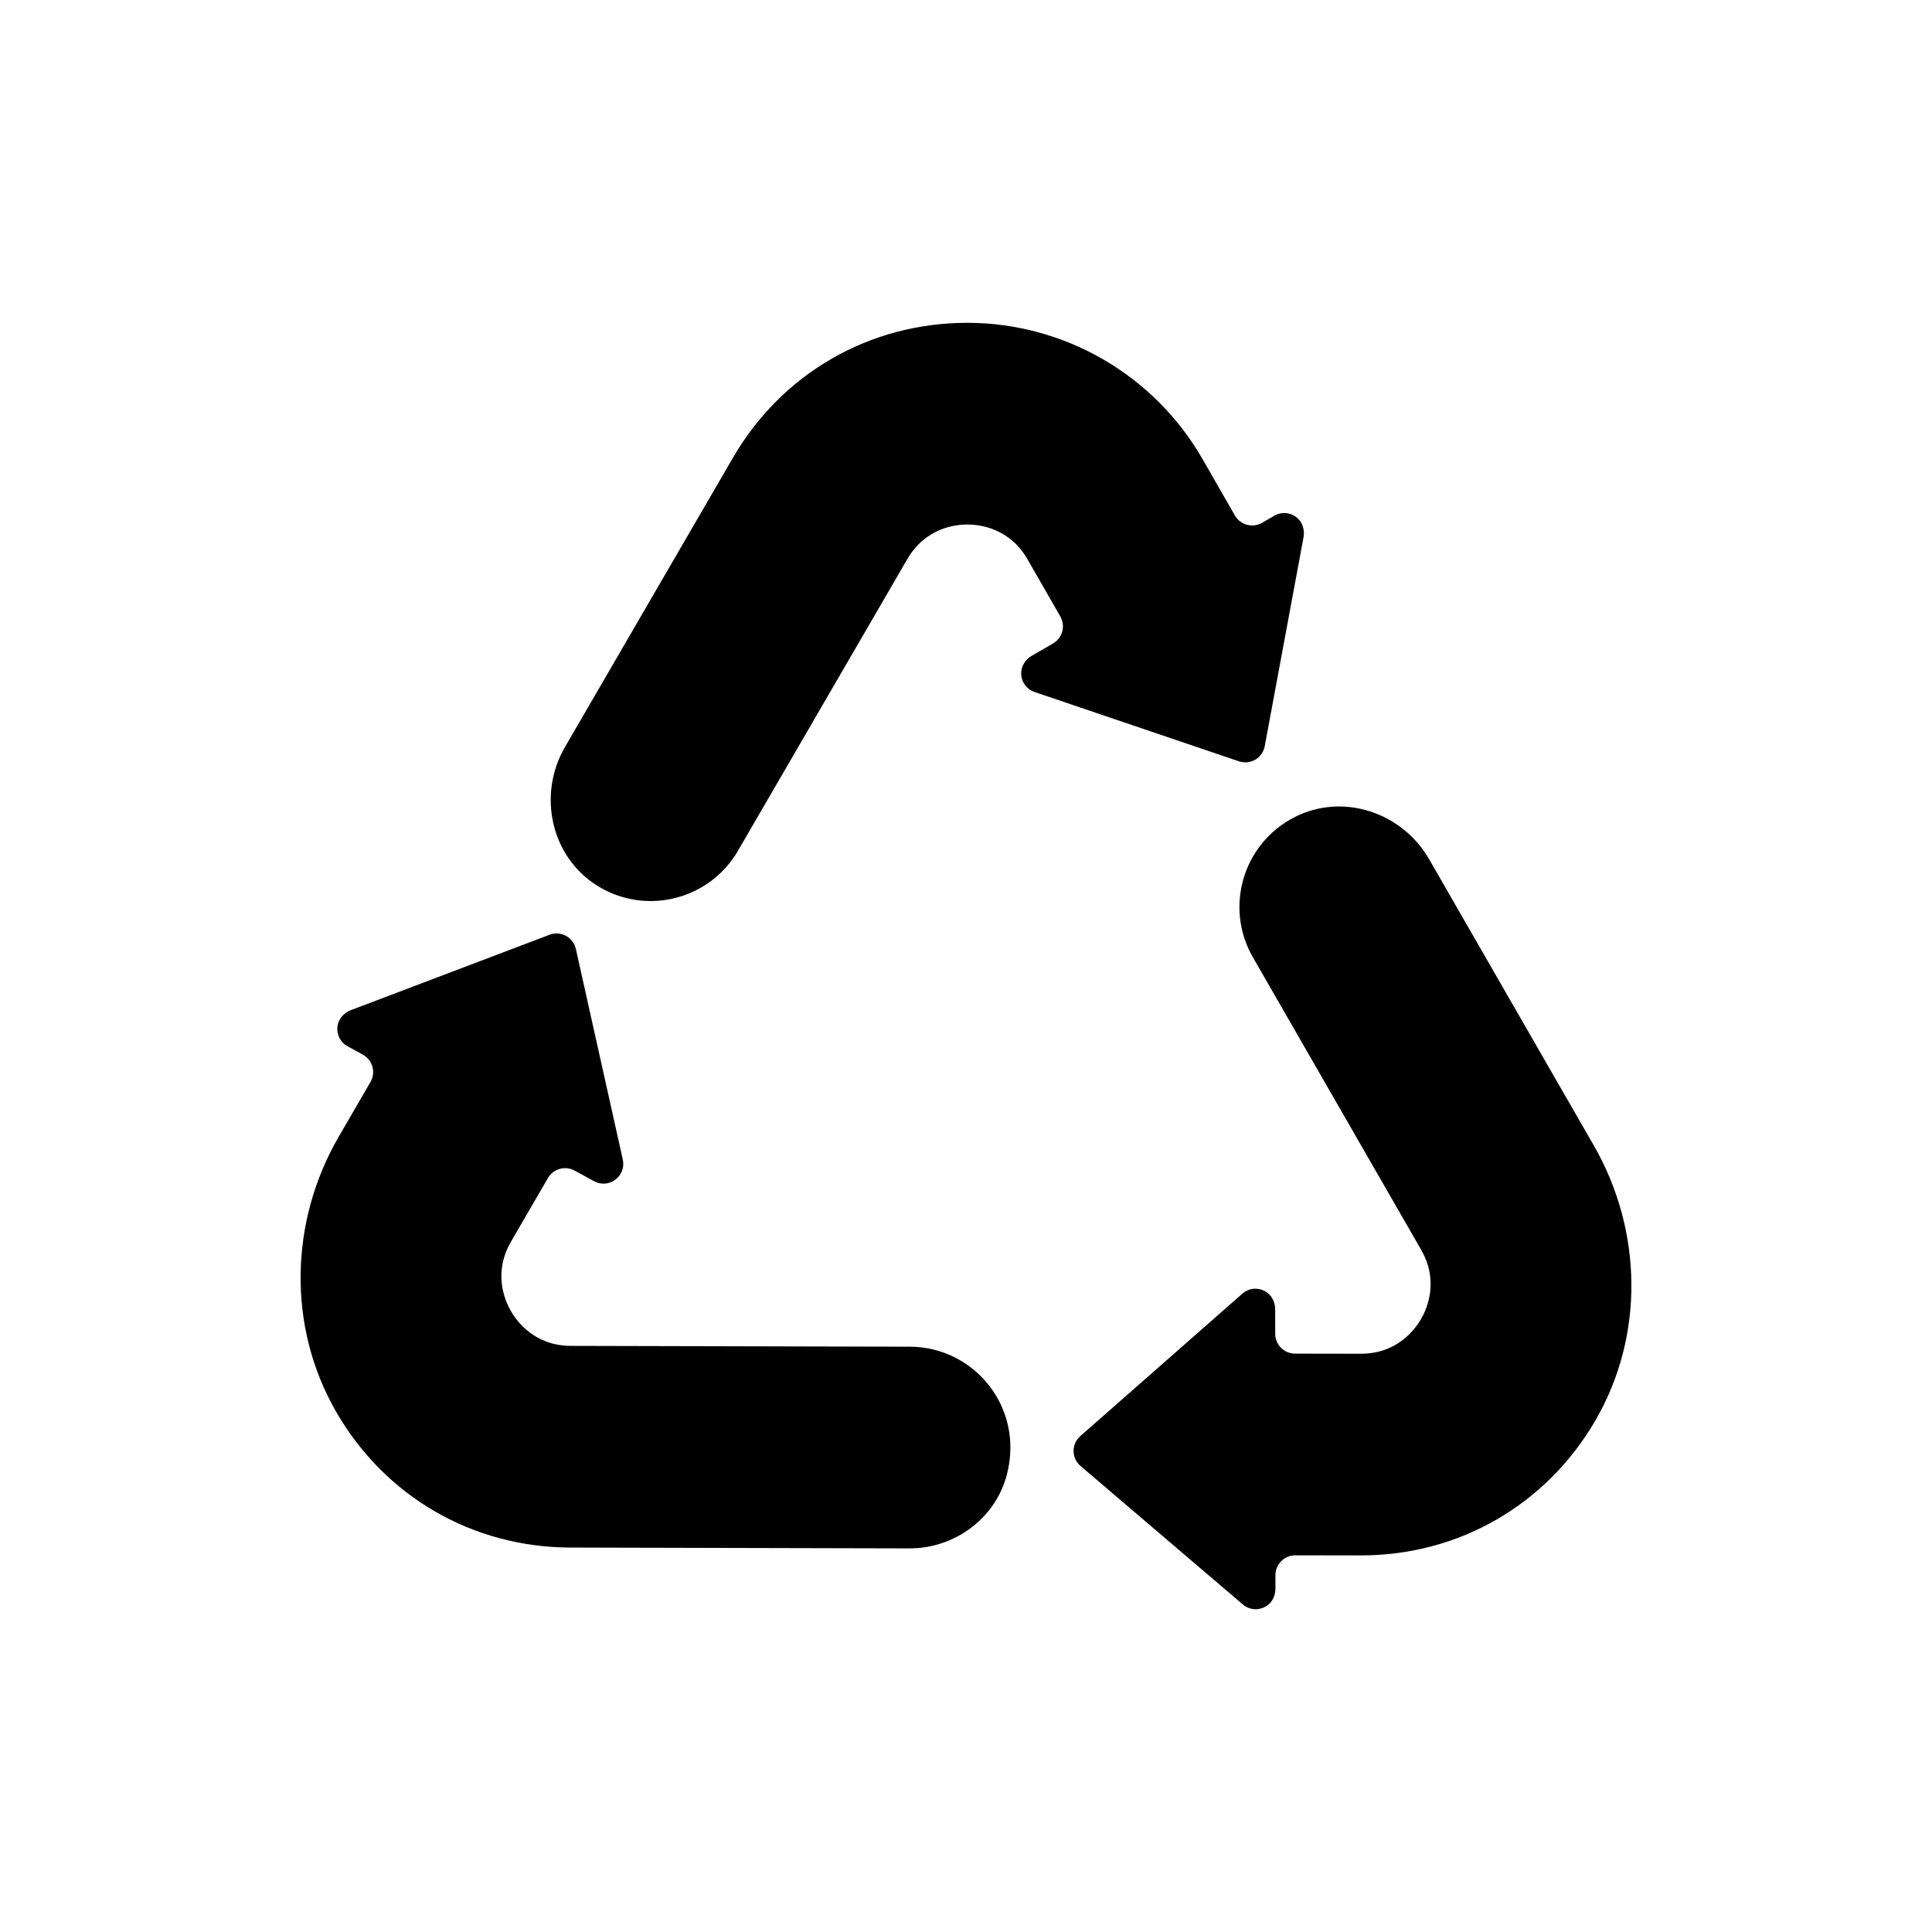 <?xml version="1.0" encoding="UTF-8"?>
<!-- Uploaded to: SVG Repo, www.svgrepo.com, Generator: SVG Repo Mixer Tools -->
<svg fill="#000000" width="800px" height="800px" version="1.1" viewBox="144 144 512 512" xmlns="http://www.w3.org/2000/svg">
 <g>
  <path d="m385.11 500.89-89.824-0.219c-9.582-0.023-14.316-6.465-15.906-9.234-1.59-2.769-4.766-10.105 0.043-18.391l9.781-16.844c1.438-2.477 4.586-3.352 7.094-1.977l5.121 2.801c0.801 0.438 1.664 0.652 2.523 0.652 1.105 0 2.203-0.359 3.141-1.062 1.664-1.254 2.418-3.293 1.965-5.328l-12.441-55.812c-0.332-1.484-1.289-2.75-2.629-3.473-1.336-0.723-2.922-0.824-4.344-0.285l-52.629 19.973c-1.836 0.695-3.281 2.277-3.559 4.219-0.316 2.219 0.734 4.305 2.668 5.363l4.031 2.207c2.602 1.426 3.519 4.711 2.027 7.277l-8.387 14.449c-13.059 22.492-13.688 50.402-0.703 72.938 12.941 22.465 36.137 35.914 62.07 35.977l89.824 0.219h0.066c12.055 0 22.836-8.004 25.82-19.68 4.547-17.762-8.723-33.727-25.754-33.77z"/>
  <path d="m474.02 346.03c0.922 0 1.836-0.242 2.648-0.719 1.312-0.77 2.223-2.066 2.5-3.562l10.277-55.34c0.359-1.93-0.238-3.988-1.754-5.234-1.73-1.426-4.062-1.613-5.973-0.508l-3.25 1.875c-2.527 1.461-5.758 0.59-7.211-1.941l-8.566-14.926c-12.785-22.273-36.477-36.039-62.16-36.125h-0.184c-25.898 0-49.109 13.363-62.117 35.77l-44.512 76.664c-7.371 12.695-3.699 29.297 8.848 36.914 4.348 2.641 9.133 3.891 13.855 3.891 9.211 0 18.176-4.769 23.137-13.309l44.895-77.324c4.793-8.254 12.688-9.156 15.906-9.156h0.043c3.191 0.008 11.133 0.922 15.906 9.234l8.676 15.113c1.449 2.523 0.582 5.742-1.938 7.195l-5.586 3.223c-1.715 0.988-2.891 2.801-2.836 4.781 0.062 2.25 1.457 4.133 3.555 4.844l54.152 18.367c0.555 0.18 1.121 0.273 1.688 0.273z"/>
  <path d="m566.36 447.54-43.629-75.844c-7.176-12.473-22.934-17.691-35.73-11.109-13.664 7.027-18.547 23.941-10.973 37.105l44.582 77.504c4.777 8.309 1.57 15.629-0.031 18.391-1.598 2.758-6.348 9.168-15.91 9.168h-0.035l-17.426-0.027c-2.91-0.004-5.266-2.363-5.266-5.269l-0.004-6.441c0-1.98-0.984-3.906-2.723-4.848-1.98-1.074-4.312-0.805-5.977 0.66l-42.949 37.75c-1.145 1.004-1.793 2.453-1.781 3.973s0.68 2.961 1.84 3.945l43.012 36.699c0.977 0.832 2.172 1.262 3.387 1.262 1.105 0 2.227-0.355 3.215-1.086 1.359-1.008 2.039-2.695 2.039-4.383l-0.004-3.535c-0.004-2.918 2.363-5.285 5.285-5.281l17.27 0.027h0.121c25.902 0 49.117-13.367 62.125-35.773 13.047-22.473 12.523-50.359-0.438-72.887z"/>
 </g>
</svg>